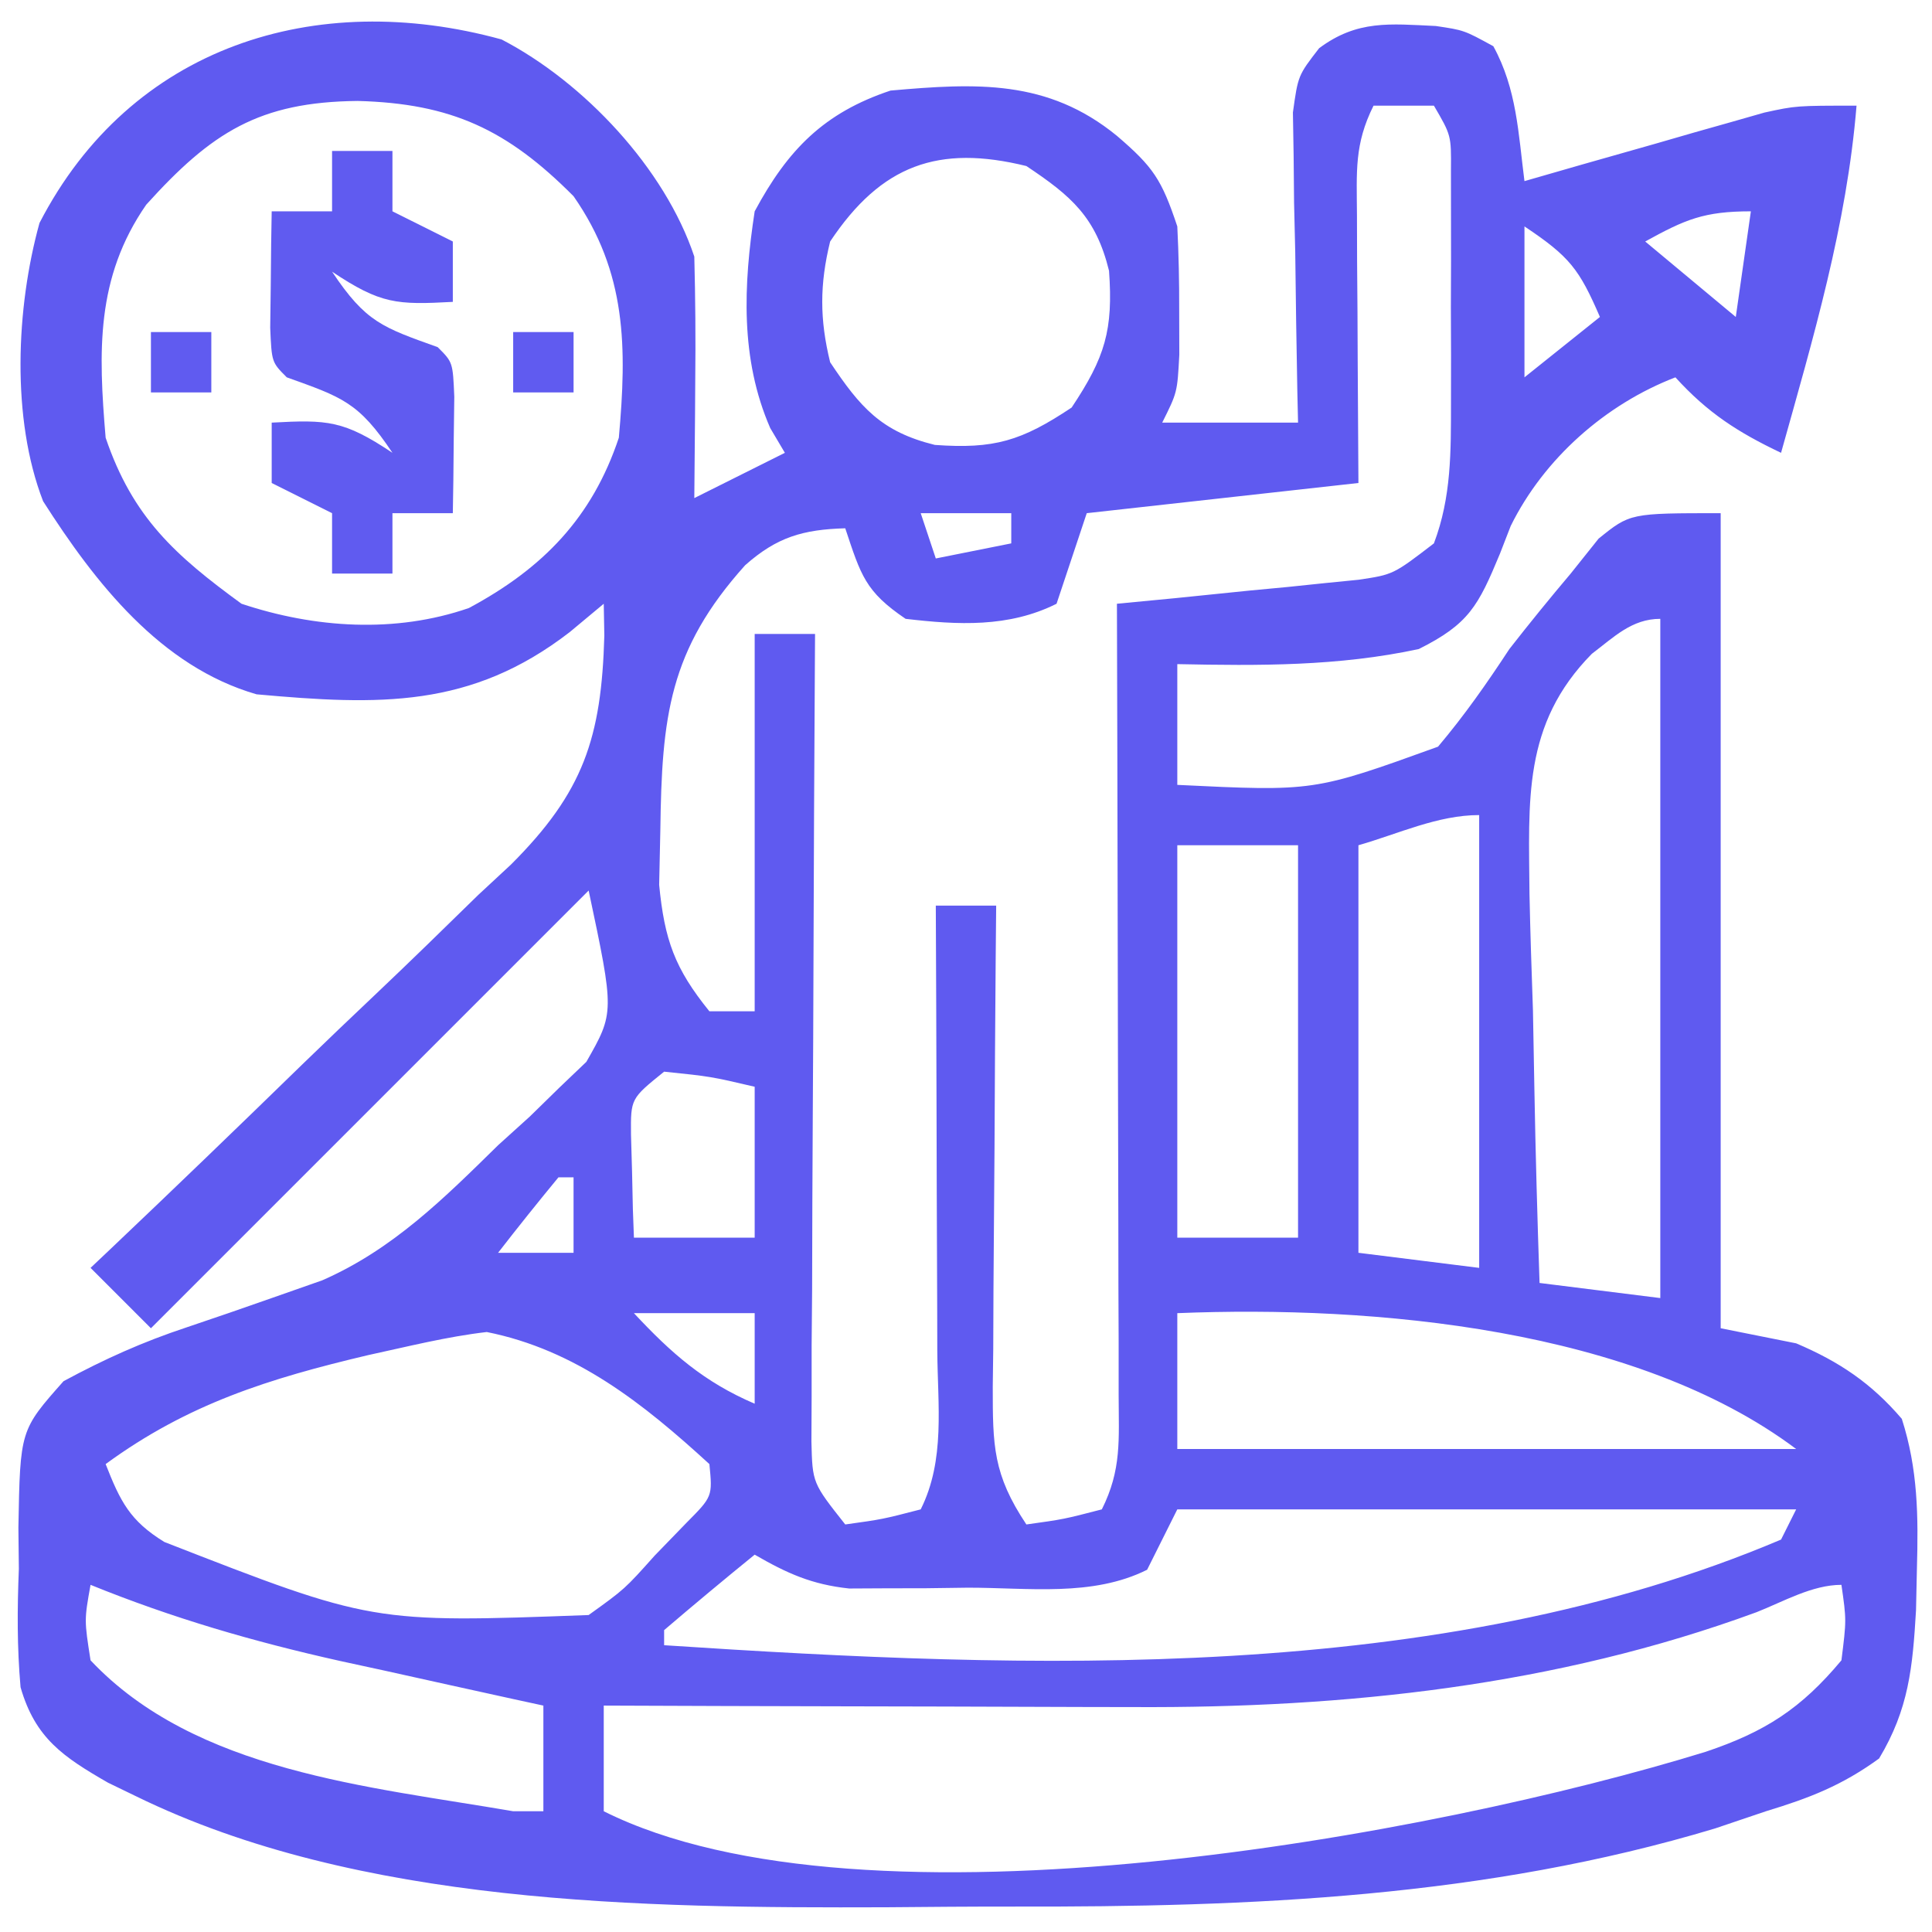 <svg xmlns="http://www.w3.org/2000/svg" width="100" height="100" viewBox="0 0 100 100" fill="none"><path d="M25.961 2.042C30.228 4.258 34.416 8.718 35.937 13.281C35.992 15.421 36.01 17.539 35.986 19.678C35.983 20.263 35.979 20.849 35.975 21.452C35.966 22.895 35.952 24.338 35.937 25.781C37.484 25.008 39.031 24.234 40.625 23.438C40.25 22.805 40.25 22.805 39.868 22.159C38.305 18.577 38.48 14.749 39.062 10.938C40.778 7.744 42.65 5.836 46.093 4.688C50.522 4.297 54.223 4.095 57.812 7.031C59.694 8.644 60.127 9.289 60.937 11.719C61.01 13.166 61.039 14.616 61.035 16.064C61.038 17.202 61.038 17.202 61.041 18.363C60.937 20.312 60.937 20.312 60.156 21.875C62.476 21.875 64.797 21.875 67.187 21.875C67.175 21.343 67.163 20.811 67.15 20.263C67.101 17.854 67.071 15.446 67.041 13.037C67.021 12.2 67.001 11.362 66.981 10.5C66.974 9.696 66.966 8.893 66.958 8.066C66.946 7.325 66.934 6.585 66.921 5.822C67.187 3.906 67.187 3.906 68.279 2.494C70.257 1.023 71.934 1.236 74.319 1.346C75.781 1.563 75.781 1.563 77.295 2.393C78.51 4.61 78.587 6.889 78.906 9.375C79.885 9.093 80.864 8.811 81.872 8.521C83.162 8.154 84.452 7.788 85.742 7.422C86.709 7.142 86.709 7.142 87.695 6.857C88.319 6.681 88.944 6.505 89.587 6.323C90.16 6.16 90.733 5.996 91.323 5.827C92.969 5.469 92.969 5.469 96.094 5.469C95.589 11.646 93.851 17.493 92.187 23.438C89.952 22.375 88.391 21.371 86.719 19.531C83.102 20.922 79.914 23.739 78.195 27.222C78.011 27.697 77.826 28.172 77.636 28.662C76.511 31.374 76.024 32.3 73.437 33.594C69.28 34.49 65.167 34.461 60.937 34.375C60.937 36.438 60.937 38.5 60.937 40.625C68.007 40.968 68.007 40.968 74.432 38.648C75.8 37.029 76.962 35.365 78.125 33.594C79.157 32.272 80.216 30.969 81.299 29.688C81.775 29.091 82.251 28.495 82.742 27.881C84.375 26.562 84.375 26.562 89.062 26.562C89.062 40.484 89.062 54.406 89.062 68.75C90.351 69.008 91.64 69.266 92.969 69.531C95.195 70.476 96.86 71.593 98.437 73.438C99.275 76.042 99.295 78.481 99.219 81.201C99.203 81.908 99.188 82.614 99.173 83.342C98.999 86.3 98.801 88.457 97.262 91.019C95.348 92.41 93.672 93.063 91.406 93.75C90.536 94.044 89.666 94.338 88.769 94.641C76.885 98.216 64.781 98.713 52.459 98.684C50.26 98.682 48.062 98.7 45.863 98.72C33.288 98.763 18.562 98.612 7.031 92.969C6.555 92.739 6.079 92.508 5.589 92.271C3.272 90.936 1.823 89.969 1.064 87.332C0.881 85.262 0.892 83.277 0.976 81.201C0.964 80.149 0.964 80.149 0.952 79.076C1.042 74.024 1.042 74.024 3.289 71.49C5.4 70.35 7.391 69.454 9.668 68.701C11.136 68.208 12.601 67.703 14.062 67.188C14.926 66.884 15.79 66.581 16.681 66.269C20.328 64.67 22.971 62.038 25.781 59.277C26.322 58.788 26.863 58.298 27.42 57.794C27.926 57.299 28.433 56.803 28.955 56.293C29.645 55.634 29.645 55.634 30.349 54.962C31.806 52.405 31.806 52.405 30.468 46.094C22.992 53.57 15.515 61.047 7.812 68.75C6.781 67.719 5.75 66.688 4.687 65.625C5.008 65.321 5.33 65.017 5.661 64.704C9.017 61.521 12.346 58.31 15.659 55.082C16.897 53.883 18.142 52.691 19.395 51.507C21.2 49.797 22.977 48.063 24.753 46.323C25.312 45.803 25.872 45.283 26.449 44.748C30.2 41.002 31.13 38.2 31.28 32.902C31.27 32.357 31.26 31.812 31.25 31.25C30.38 31.975 30.38 31.975 29.492 32.715C24.375 36.669 19.625 36.51 13.281 35.938C8.312 34.504 4.922 30.159 2.231 25.943C0.575 21.672 0.832 15.917 2.044 11.542C6.768 2.387 16.329 -0.607 25.961 2.042ZM7.568 10.596C4.949 14.378 5.094 18.213 5.468 22.656C6.87 26.782 9.07 28.749 12.5 31.25C16.282 32.511 20.458 32.794 24.273 31.47C28.117 29.407 30.655 26.784 32.031 22.656C32.448 17.993 32.447 14.113 29.687 10.156C26.255 6.705 23.36 5.352 18.506 5.225C13.423 5.278 10.958 6.84 7.568 10.596ZM71.094 5.469C70.094 7.467 70.224 8.881 70.236 11.114C70.238 11.92 70.241 12.726 70.243 13.556C70.25 14.4 70.257 15.244 70.263 16.113C70.267 16.963 70.27 17.813 70.274 18.689C70.283 20.793 70.297 22.896 70.312 25C63.351 25.773 63.351 25.773 56.25 26.562C55.734 28.109 55.218 29.656 54.687 31.25C52.204 32.492 49.578 32.347 46.875 32.031C44.785 30.616 44.563 29.783 43.75 27.344C41.565 27.408 40.212 27.798 38.568 29.257C34.626 33.647 34.255 37.1 34.179 42.969C34.159 43.903 34.139 44.838 34.118 45.801C34.395 48.648 34.924 50.13 36.718 52.344C37.492 52.344 38.265 52.344 39.062 52.344C39.062 45.898 39.062 39.453 39.062 32.812C40.093 32.812 41.125 32.812 42.187 32.812C42.184 33.355 42.18 33.898 42.177 34.458C42.145 39.573 42.122 44.688 42.106 49.804C42.098 52.434 42.087 55.064 42.069 57.694C42.05 60.717 42.041 63.74 42.035 66.763C42.027 67.708 42.019 68.653 42.01 69.627C42.01 70.94 42.01 70.94 42.01 72.28C42.006 73.052 42.003 73.824 41.999 74.62C42.052 76.759 42.052 76.759 43.75 78.906C45.681 78.637 45.681 78.637 47.656 78.125C48.937 75.563 48.531 72.73 48.514 69.916C48.512 68.931 48.512 68.931 48.51 67.926C48.506 65.824 48.496 63.723 48.486 61.621C48.482 60.198 48.479 58.775 48.475 57.352C48.467 53.859 48.453 50.367 48.437 46.875C49.468 46.875 50.5 46.875 51.562 46.875C51.554 47.762 51.546 48.649 51.537 49.563C51.509 52.852 51.491 56.141 51.476 59.43C51.468 60.854 51.458 62.278 51.444 63.702C51.425 65.748 51.416 67.793 51.41 69.84C51.402 70.477 51.394 71.114 51.385 71.771C51.385 74.821 51.393 76.309 53.125 78.906C55.056 78.637 55.056 78.637 57.031 78.125C58.061 76.065 57.906 74.533 57.901 72.226C57.901 71.319 57.901 70.412 57.901 69.477C57.897 68.494 57.893 67.511 57.889 66.498C57.887 65.494 57.886 64.491 57.885 63.457C57.882 60.788 57.874 58.119 57.866 55.45C57.858 52.727 57.854 50.004 57.85 47.281C57.842 41.937 57.829 36.594 57.812 31.25C58.8 31.155 59.788 31.061 60.806 30.963C62.103 30.831 63.4 30.699 64.697 30.566C65.348 30.505 65.999 30.444 66.67 30.38C67.61 30.282 67.61 30.282 68.57 30.182C69.147 30.125 69.723 30.067 70.318 30.008C72.114 29.74 72.114 29.74 74.219 28.125C75.129 25.723 75.1 23.367 75.103 20.819C75.105 20.026 75.106 19.232 75.106 18.414C75.102 17.179 75.102 17.179 75.097 15.918C75.1 15.088 75.103 14.258 75.106 13.403C75.105 12.216 75.105 12.216 75.103 11.005C75.102 9.918 75.102 9.918 75.101 8.809C75.116 7.006 75.116 7.006 74.219 5.469C73.187 5.469 72.156 5.469 71.094 5.469ZM42.968 12.5C42.423 14.719 42.423 16.532 42.968 18.75C44.523 21.081 45.613 22.346 48.388 23.029C51.453 23.249 52.868 22.828 55.468 21.094C57.202 18.493 57.624 17.079 57.403 14.014C56.721 11.238 55.456 10.148 53.125 8.594C48.581 7.476 45.618 8.525 42.968 12.5ZM78.906 11.719C78.906 14.297 78.906 16.875 78.906 19.531C80.195 18.5 81.484 17.469 82.812 16.406C81.742 13.937 81.258 13.287 78.906 11.719ZM85.156 12.5C86.703 13.789 88.25 15.078 89.844 16.406C90.101 14.602 90.359 12.797 90.625 10.938C88.198 10.938 87.224 11.359 85.156 12.5ZM47.656 26.562C47.914 27.336 48.172 28.109 48.437 28.906C49.726 28.648 51.015 28.391 52.343 28.125C52.343 27.609 52.343 27.094 52.343 26.562C50.797 26.562 49.25 26.562 47.656 26.562ZM82.394 33.841C78.791 37.495 79.134 41.45 79.166 46.285C79.207 48.289 79.276 50.292 79.345 52.295C79.373 53.663 79.398 55.03 79.42 56.398C79.48 59.735 79.574 63.07 79.687 66.406C81.75 66.664 83.812 66.922 85.937 67.188C85.937 55.586 85.937 43.984 85.937 32.031C84.459 32.031 83.538 32.977 82.394 33.841ZM60.937 43.75C60.937 50.453 60.937 57.156 60.937 64.062C63 64.062 65.062 64.062 67.187 64.062C67.187 57.359 67.187 50.656 67.187 43.75C65.125 43.75 63.062 43.75 60.937 43.75ZM70.312 43.75C70.312 50.711 70.312 57.672 70.312 64.844C72.375 65.102 74.437 65.359 76.562 65.625C76.562 57.891 76.562 50.156 76.562 42.188C74.415 42.188 72.377 43.16 70.312 43.75ZM34.375 55.469C32.645 56.864 32.645 56.864 32.66 58.722C32.678 59.356 32.696 59.991 32.715 60.645C32.729 61.283 32.743 61.922 32.757 62.579C32.775 63.069 32.794 63.558 32.812 64.062C34.875 64.062 36.937 64.062 39.062 64.062C39.062 61.484 39.062 58.906 39.062 56.25C36.796 55.72 36.796 55.72 34.375 55.469ZM28.906 60.938C27.845 62.224 26.802 63.526 25.781 64.844C27.07 64.844 28.359 64.844 29.687 64.844C29.687 63.555 29.687 62.266 29.687 60.938C29.429 60.938 29.172 60.938 28.906 60.938ZM32.812 67.969C34.757 70.053 36.433 71.529 39.062 72.656C39.062 71.109 39.062 69.562 39.062 67.969C37 67.969 34.937 67.969 32.812 67.969ZM60.937 67.969C60.937 70.289 60.937 72.609 60.937 75C71.507 75 82.078 75 92.969 75C84.627 68.744 71.107 67.554 60.937 67.969ZM19.049 70.142C13.924 71.354 9.728 72.662 5.468 75.781C6.225 77.708 6.719 78.715 8.508 79.813C19.266 84.008 19.266 84.008 30.468 83.594C32.339 82.249 32.339 82.249 33.886 80.518C34.424 79.963 34.962 79.408 35.516 78.836C36.882 77.46 36.882 77.46 36.718 75.781C33.284 72.637 29.803 69.867 25.195 68.945C23.112 69.187 21.1 69.699 19.049 70.142ZM60.937 78.125C60.422 79.156 59.906 80.188 59.375 81.25C56.543 82.666 53.215 82.176 50.097 82.178C49.029 82.192 49.029 82.192 47.94 82.207C46.908 82.209 46.908 82.209 45.855 82.211C45.227 82.215 44.599 82.218 43.952 82.221C42.012 82.013 40.74 81.438 39.062 80.469C37.484 81.751 35.921 83.054 34.375 84.375C34.375 84.633 34.375 84.891 34.375 85.156C53.167 86.394 74.44 87.219 92.187 79.688C92.445 79.172 92.703 78.656 92.969 78.125C82.398 78.125 71.828 78.125 60.937 78.125ZM4.687 82.031C4.36 83.852 4.36 83.852 4.687 85.938C10.119 91.709 19.109 92.465 26.562 93.75C27.078 93.75 27.593 93.75 28.125 93.75C28.125 91.945 28.125 90.141 28.125 88.281C27.637 88.175 27.149 88.069 26.646 87.96C24.404 87.47 22.163 86.972 19.922 86.475C19.154 86.308 18.387 86.141 17.596 85.97C13.12 84.97 8.938 83.757 4.687 82.031ZM90.918 83.447C80.519 87.265 69.637 88.417 58.639 88.358C57.852 88.356 57.064 88.355 56.252 88.354C53.761 88.35 51.27 88.34 48.779 88.33C47.08 88.326 45.38 88.323 43.681 88.319C39.537 88.311 35.394 88.298 31.25 88.281C31.25 90.086 31.25 91.891 31.25 93.75C44.739 100.495 74.297 94.984 88.281 90.674C91.354 89.642 93.223 88.443 95.312 85.938C95.574 83.853 95.574 83.853 95.312 82.031C93.799 82.031 92.301 82.903 90.918 83.447Z" fill="#5F5AF0"></path><path d="M17.188 7.812C18.219 7.812 19.25 7.812 20.313 7.812C20.313 8.844 20.313 9.875 20.313 10.938C21.344 11.453 22.375 11.969 23.438 12.5C23.438 13.531 23.438 14.562 23.438 15.625C20.535 15.782 19.709 15.744 17.188 14.062C18.938 16.687 19.799 16.943 22.656 17.969C23.438 18.75 23.438 18.75 23.514 20.535C23.505 21.251 23.496 21.967 23.486 22.705C23.479 23.423 23.472 24.141 23.465 24.881C23.456 25.436 23.447 25.991 23.438 26.562C22.406 26.562 21.375 26.562 20.313 26.562C20.313 27.594 20.313 28.625 20.313 29.688C19.281 29.688 18.25 29.688 17.188 29.688C17.188 28.656 17.188 27.625 17.188 26.562C16.156 26.047 15.125 25.531 14.063 25C14.063 23.969 14.063 22.938 14.063 21.875C16.966 21.718 17.791 21.756 20.313 23.438C18.563 20.813 17.701 20.557 14.844 19.531C14.063 18.75 14.063 18.75 13.986 16.965C13.995 16.249 14.005 15.533 14.014 14.795C14.021 14.077 14.028 13.359 14.035 12.619C14.044 12.064 14.053 11.509 14.063 10.938C15.094 10.938 16.125 10.938 17.188 10.938C17.188 9.906 17.188 8.875 17.188 7.812Z" fill="#605BF0"></path><path d="M26.562 17.188C27.594 17.188 28.625 17.188 29.688 17.188C29.688 18.219 29.688 19.25 29.688 20.312C28.656 20.312 27.625 20.312 26.562 20.312C26.562 19.281 26.562 18.25 26.562 17.188Z" fill="#605BF0"></path><path d="M7.812 17.188C8.844 17.188 9.875 17.188 10.938 17.188C10.938 18.219 10.938 19.25 10.938 20.312C9.906 20.312 8.875 20.312 7.812 20.312C7.812 19.281 7.812 18.25 7.812 17.188Z" fill="#605BF0"></path></svg>